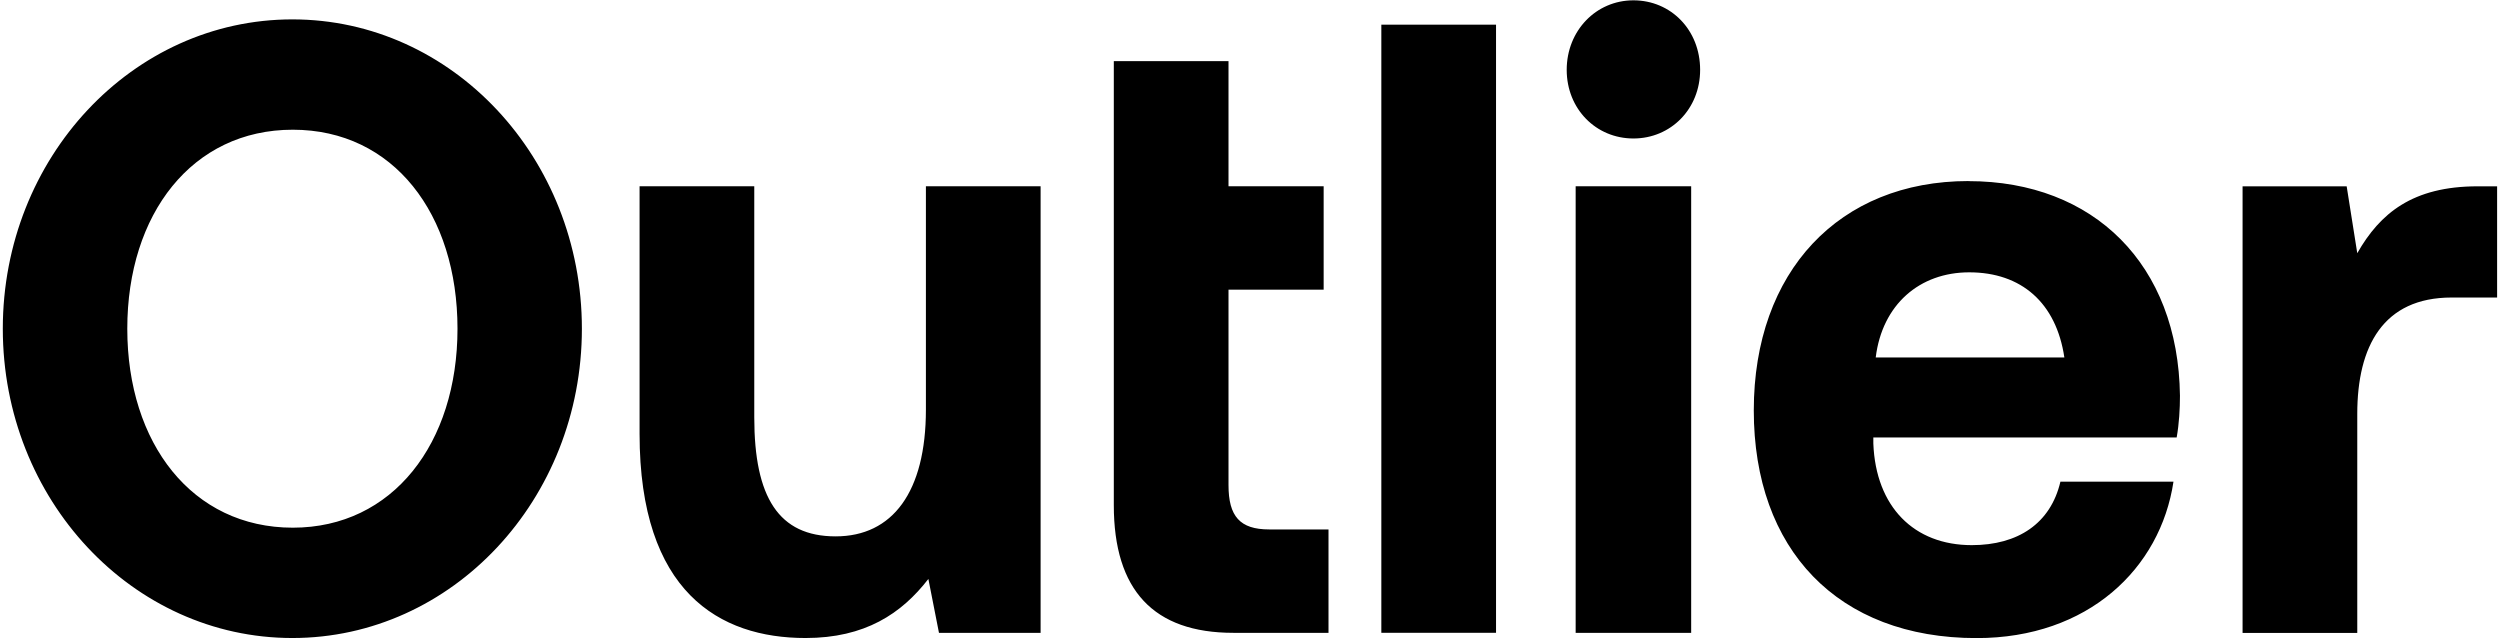<svg xmlns="http://www.w3.org/2000/svg" width="838" height="214" fill="none"><path fill="#000" d="M97.996 6.497C44.39 6.497.94 52.914.94 110.18c0 57.266 43.45 103.683 97.055 103.683 53.605 0 97.054-46.417 97.054-103.683 0-57.266-43.449-103.683-97.054-103.683Zm.15 170.382c-33.744 0-55.481-28.245-55.481-66.699 0-38.454 21.737-66.7 55.48-66.7 33.745 0 55.207 28.246 55.207 66.7 0 38.454-21.738 66.699-55.206 66.699ZM310.364 62.427h38.447v149.699h-34.069l-3.552-18.064c-9.005 11.651-21.262 19.801-41.173 19.801-28.891 0-55.631-15.445-55.631-68.436v-83h38.446v77.468c0 26.803 8.18 39.897 27.265 39.897 19.086 0 30.267-14.858 30.267-42.515v-74.85Zm115.039 115.04h19.912v34.659h-31.893c-26.715 0-40.073-14.27-40.073-42.809V20.499h38.447v41.928h31.893v34.659h-31.893v65.523c0 10.476 3.827 14.858 13.632 14.858h-.025ZM463.024 8.26h38.447v203.866h-38.447V8.26Zm106.86 15.152c0 13.094-9.805 23.008-22.362 23.008-12.557 0-22.363-9.914-22.363-23.008S534.965.11 547.522.11s22.362 9.914 22.362 23.302Zm-41.723 39.015h38.721v149.699h-38.721v-149.7Zm131.673-1.737c-43.349 0-71.965 30.303-71.965 76.88 0 46.578 28.091 76.32 74.692 76.32 37.346 0 61.609-23.302 65.987-52.43h-37.897c-3.276 13.976-14.182 21.272-29.716 21.272-19.361 0-32.168-12.827-32.993-34.072v-2.031h101.681c.826-4.649 1.101-9.62 1.101-13.975-.55-43.986-28.891-71.937-70.89-71.937v-.027Zm-31.092 59.137c2.176-17.771 14.733-28.54 31.343-28.54 17.459 0 29.166 10.181 31.892 28.54h-63.26.025Zm208.291-57.373V99.73h-15.258c-22.913 0-31.618 16.301-31.618 39.015v73.407h-38.446v-149.7h34.894l3.552 22.42c7.629-13.387 18.536-22.42 40.348-22.42h6.553-.025Z"/></svg>
